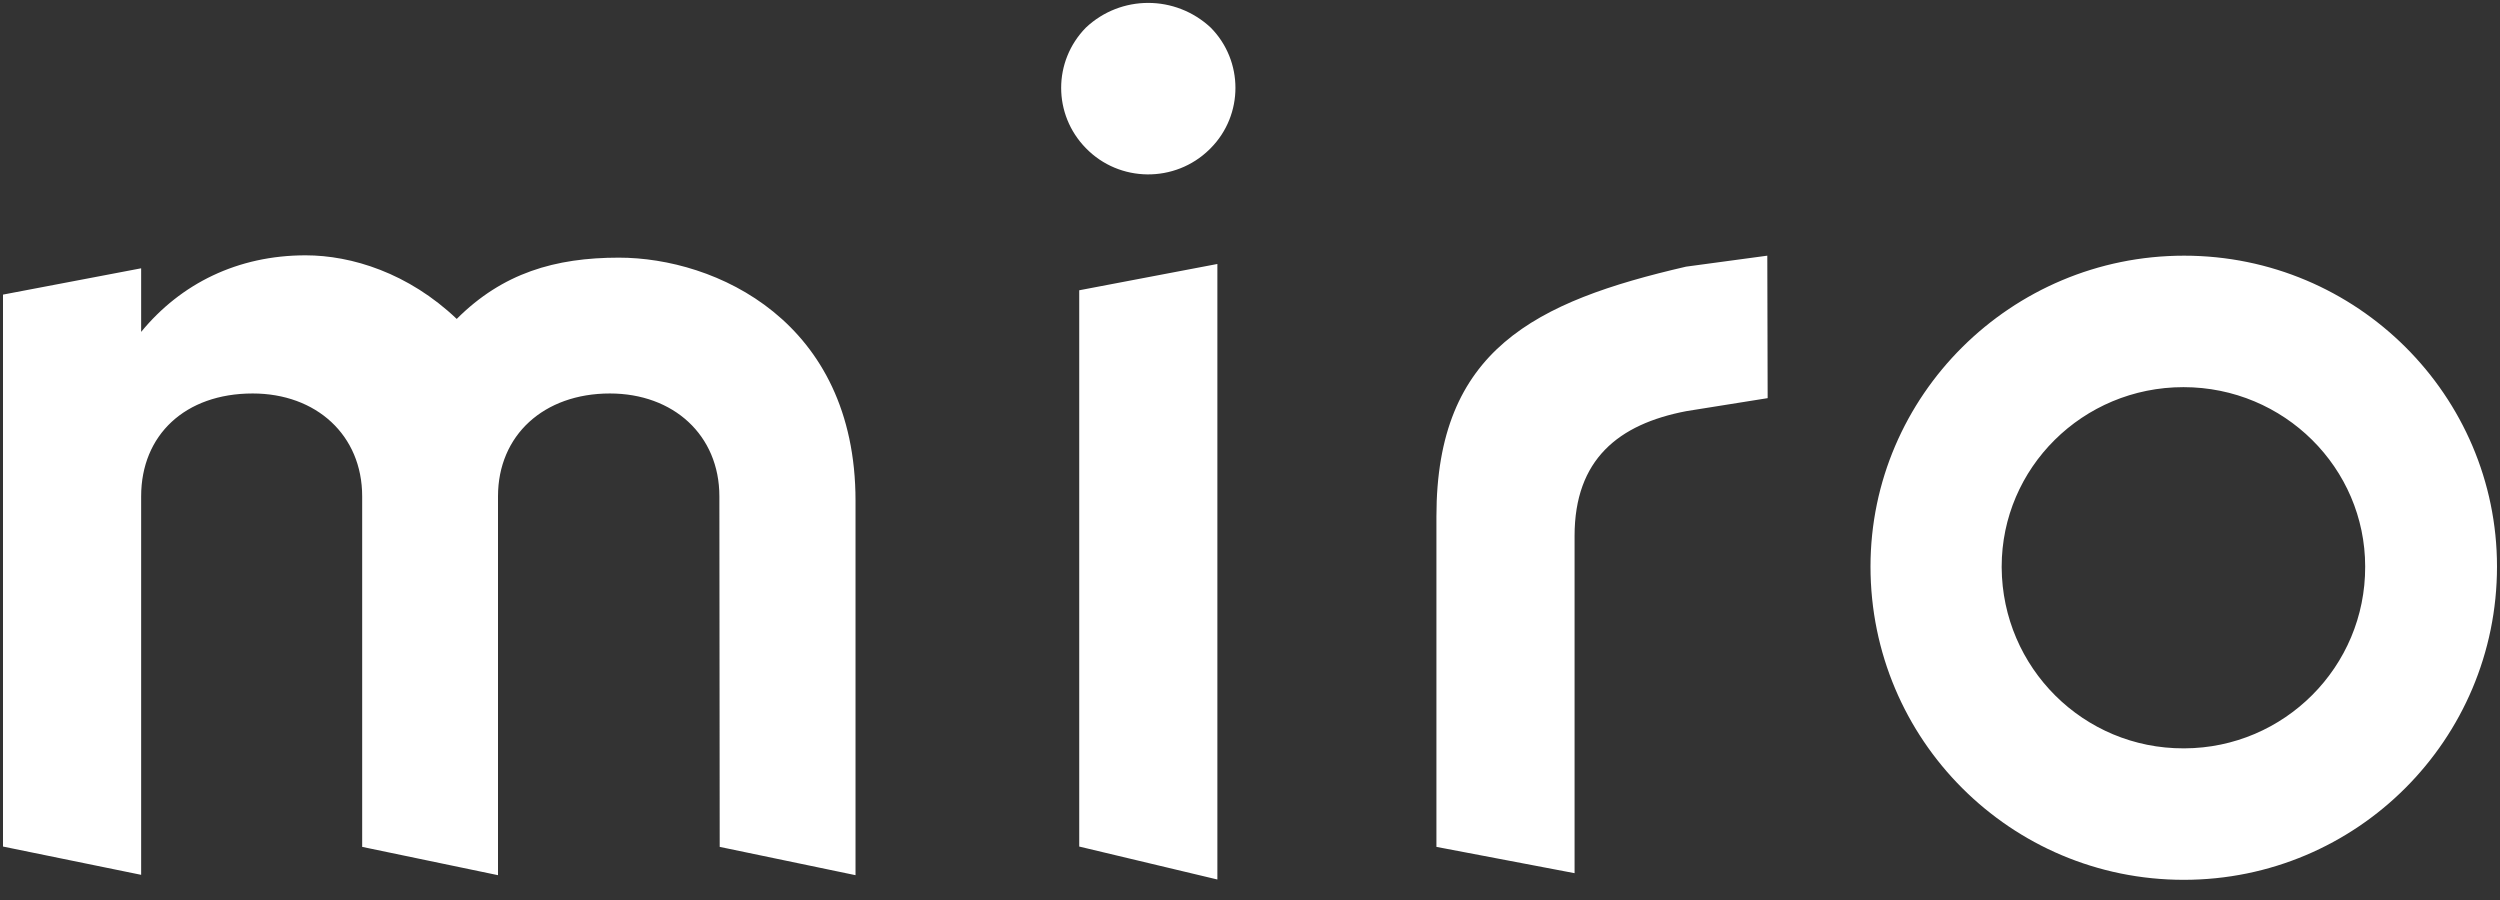 <svg width="100" height="36" viewBox="0 0 100 36" fill="none" xmlns="http://www.w3.org/2000/svg">
<rect x="0" y="0" width="100" height="36" fill="#333333" stroke="none"/>
<g clip-path="url(#clip0_2126_379)">
<path fill-rule="evenodd" clip-rule="evenodd" d="M48.695 35.18L43.169 33.862V11.611L48.695 10.559V35.18ZM87.35 29.934C83.342 29.947 80.093 26.711 80.067 22.703C80.067 22.69 80.067 22.677 80.067 22.663C80.067 18.722 83.302 15.486 87.337 15.486C91.371 15.486 94.607 18.722 94.607 22.663C94.621 26.671 91.371 29.92 87.377 29.934C87.377 29.934 87.364 29.934 87.35 29.934ZM99.88 22.663C99.88 29.587 94.274 35.193 87.35 35.193C80.426 35.193 74.82 29.587 74.82 22.663C74.82 15.832 80.439 10.227 87.364 10.227C94.288 10.227 99.88 15.832 99.88 22.663ZM28.788 33.875L34.221 35.007V20.027C34.221 12.836 28.615 10.306 24.754 10.306C22.21 10.306 20.107 10.919 18.269 12.757C16.338 10.919 14.061 10.213 12.224 10.213C9.507 10.213 7.23 11.345 5.646 13.276V10.732L0.12 11.784V33.862L5.646 34.993V19.854C5.646 17.404 7.403 15.739 10.107 15.739C12.65 15.739 14.487 17.404 14.487 19.854V33.875L19.92 35.007V19.854C19.92 17.404 21.758 15.739 24.394 15.739C26.937 15.739 28.775 17.404 28.775 19.854L28.788 33.875ZM70.692 10.227L67.443 10.666C61.398 12.064 57.457 13.995 57.457 20.653V33.875L62.983 34.927V21.438C62.983 18.376 64.74 16.964 67.457 16.445L70.706 15.926L70.692 10.227ZM43.435 1.105C42.117 2.45 42.117 4.581 43.435 5.926C44.78 7.31 47.004 7.324 48.376 5.979C48.389 5.966 48.415 5.939 48.429 5.926C49.747 4.594 49.747 2.437 48.429 1.105C47.017 -0.213 44.834 -0.213 43.435 1.105Z" fill="white"/>
</g>
<defs>
<clipPath id="clip0_2126_379">
<rect width="100" height="35.286" fill="white"/>
</clipPath>
</defs>
</svg>
